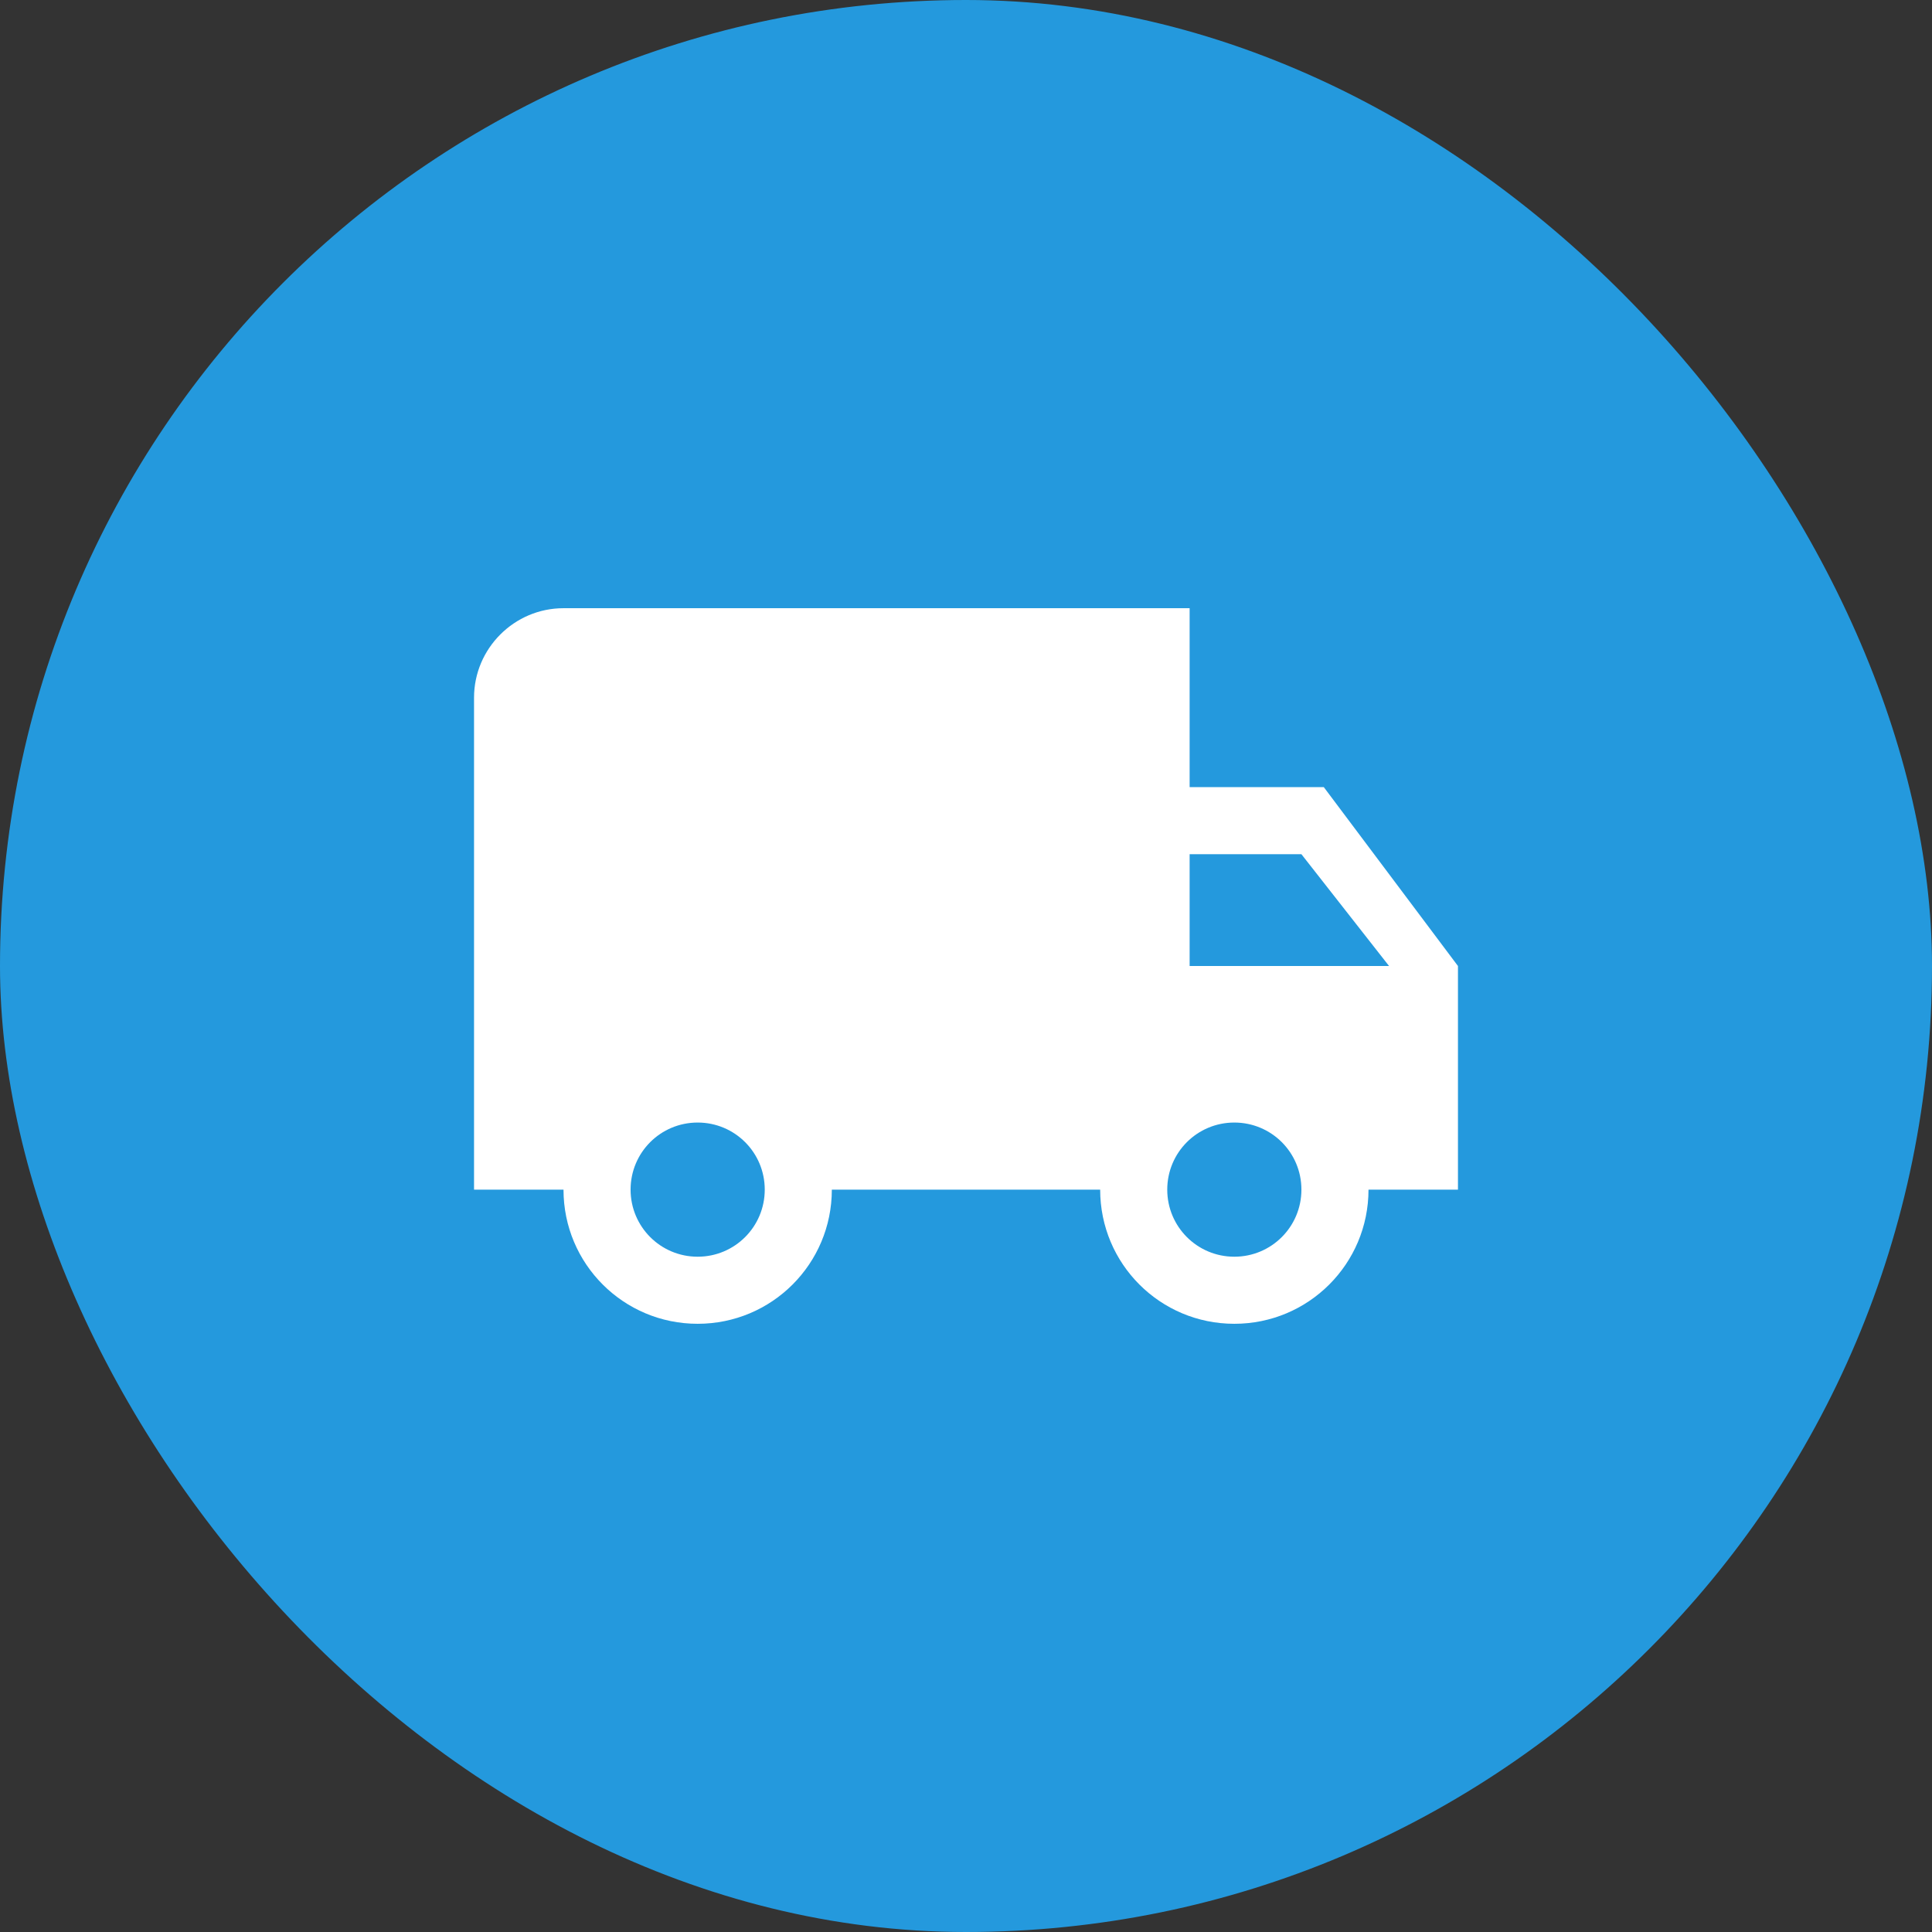 <?xml version="1.0" encoding="UTF-8"?>
<svg width="36px" height="36px" viewBox="0 0 36 36" version="1.1" xmlns="http://www.w3.org/2000/svg" xmlns:xlink="http://www.w3.org/1999/xlink">
    <rect x="0" y="0" width="36" height="36" fill="#333333" stroke="none"/>
    <title>83D8972A-0A83-45B8-A7C5-43C47B920434</title>
    <g id="#44608-Vše-o-nákupu" stroke="none" stroke-width="1" fill="none" fill-rule="evenodd">
        <g id="Vše-o-nákupu" transform="translate(-531, -335)">
            <g id="doprava" transform="translate(486, 303)">
                <g id="ic_doprava_rounded" transform="translate(45, 32)">
                    <rect id="Rectangle" fill="#2499DD" x="0" y="0" width="36" height="36" rx="18"></rect>
                    <g id="Icon-24px" transform="translate(8, 8)">
                        <polygon id="Shape" points="0 0 20 0 20 20 0 20"></polygon>
                        <path d="M16.667,6.667 L14.167,6.667 L14.167,3.333 L2.5,3.333 C1.583,3.333 0.833,4.083 0.833,5 L0.833,14.167 L2.5,14.167 C2.5,15.55 3.617,16.667 5,16.667 C6.383,16.667 7.5,15.55 7.5,14.167 L12.5,14.167 C12.5,15.55 13.617,16.667 15,16.667 C16.383,16.667 17.5,15.55 17.5,14.167 L19.167,14.167 L19.167,10 L16.667,6.667 L16.667,6.667 Z M5,15.417 C4.308,15.417 3.75,14.858 3.75,14.167 C3.75,13.475 4.308,12.917 5,12.917 C5.692,12.917 6.25,13.475 6.25,14.167 C6.25,14.858 5.692,15.417 5,15.417 L5,15.417 Z M16.25,7.917 L17.883,10 L14.167,10 L14.167,7.917 L16.25,7.917 L16.25,7.917 Z M15,15.417 C14.308,15.417 13.75,14.858 13.75,14.167 C13.75,13.475 14.308,12.917 15,12.917 C15.692,12.917 16.25,13.475 16.25,14.167 C16.25,14.858 15.692,15.417 15,15.417 L15,15.417 Z" id="Shape" fill="#FFFFFF"></path>
                    </g>
                </g>
            </g>
        </g>
    </g>
</svg>
